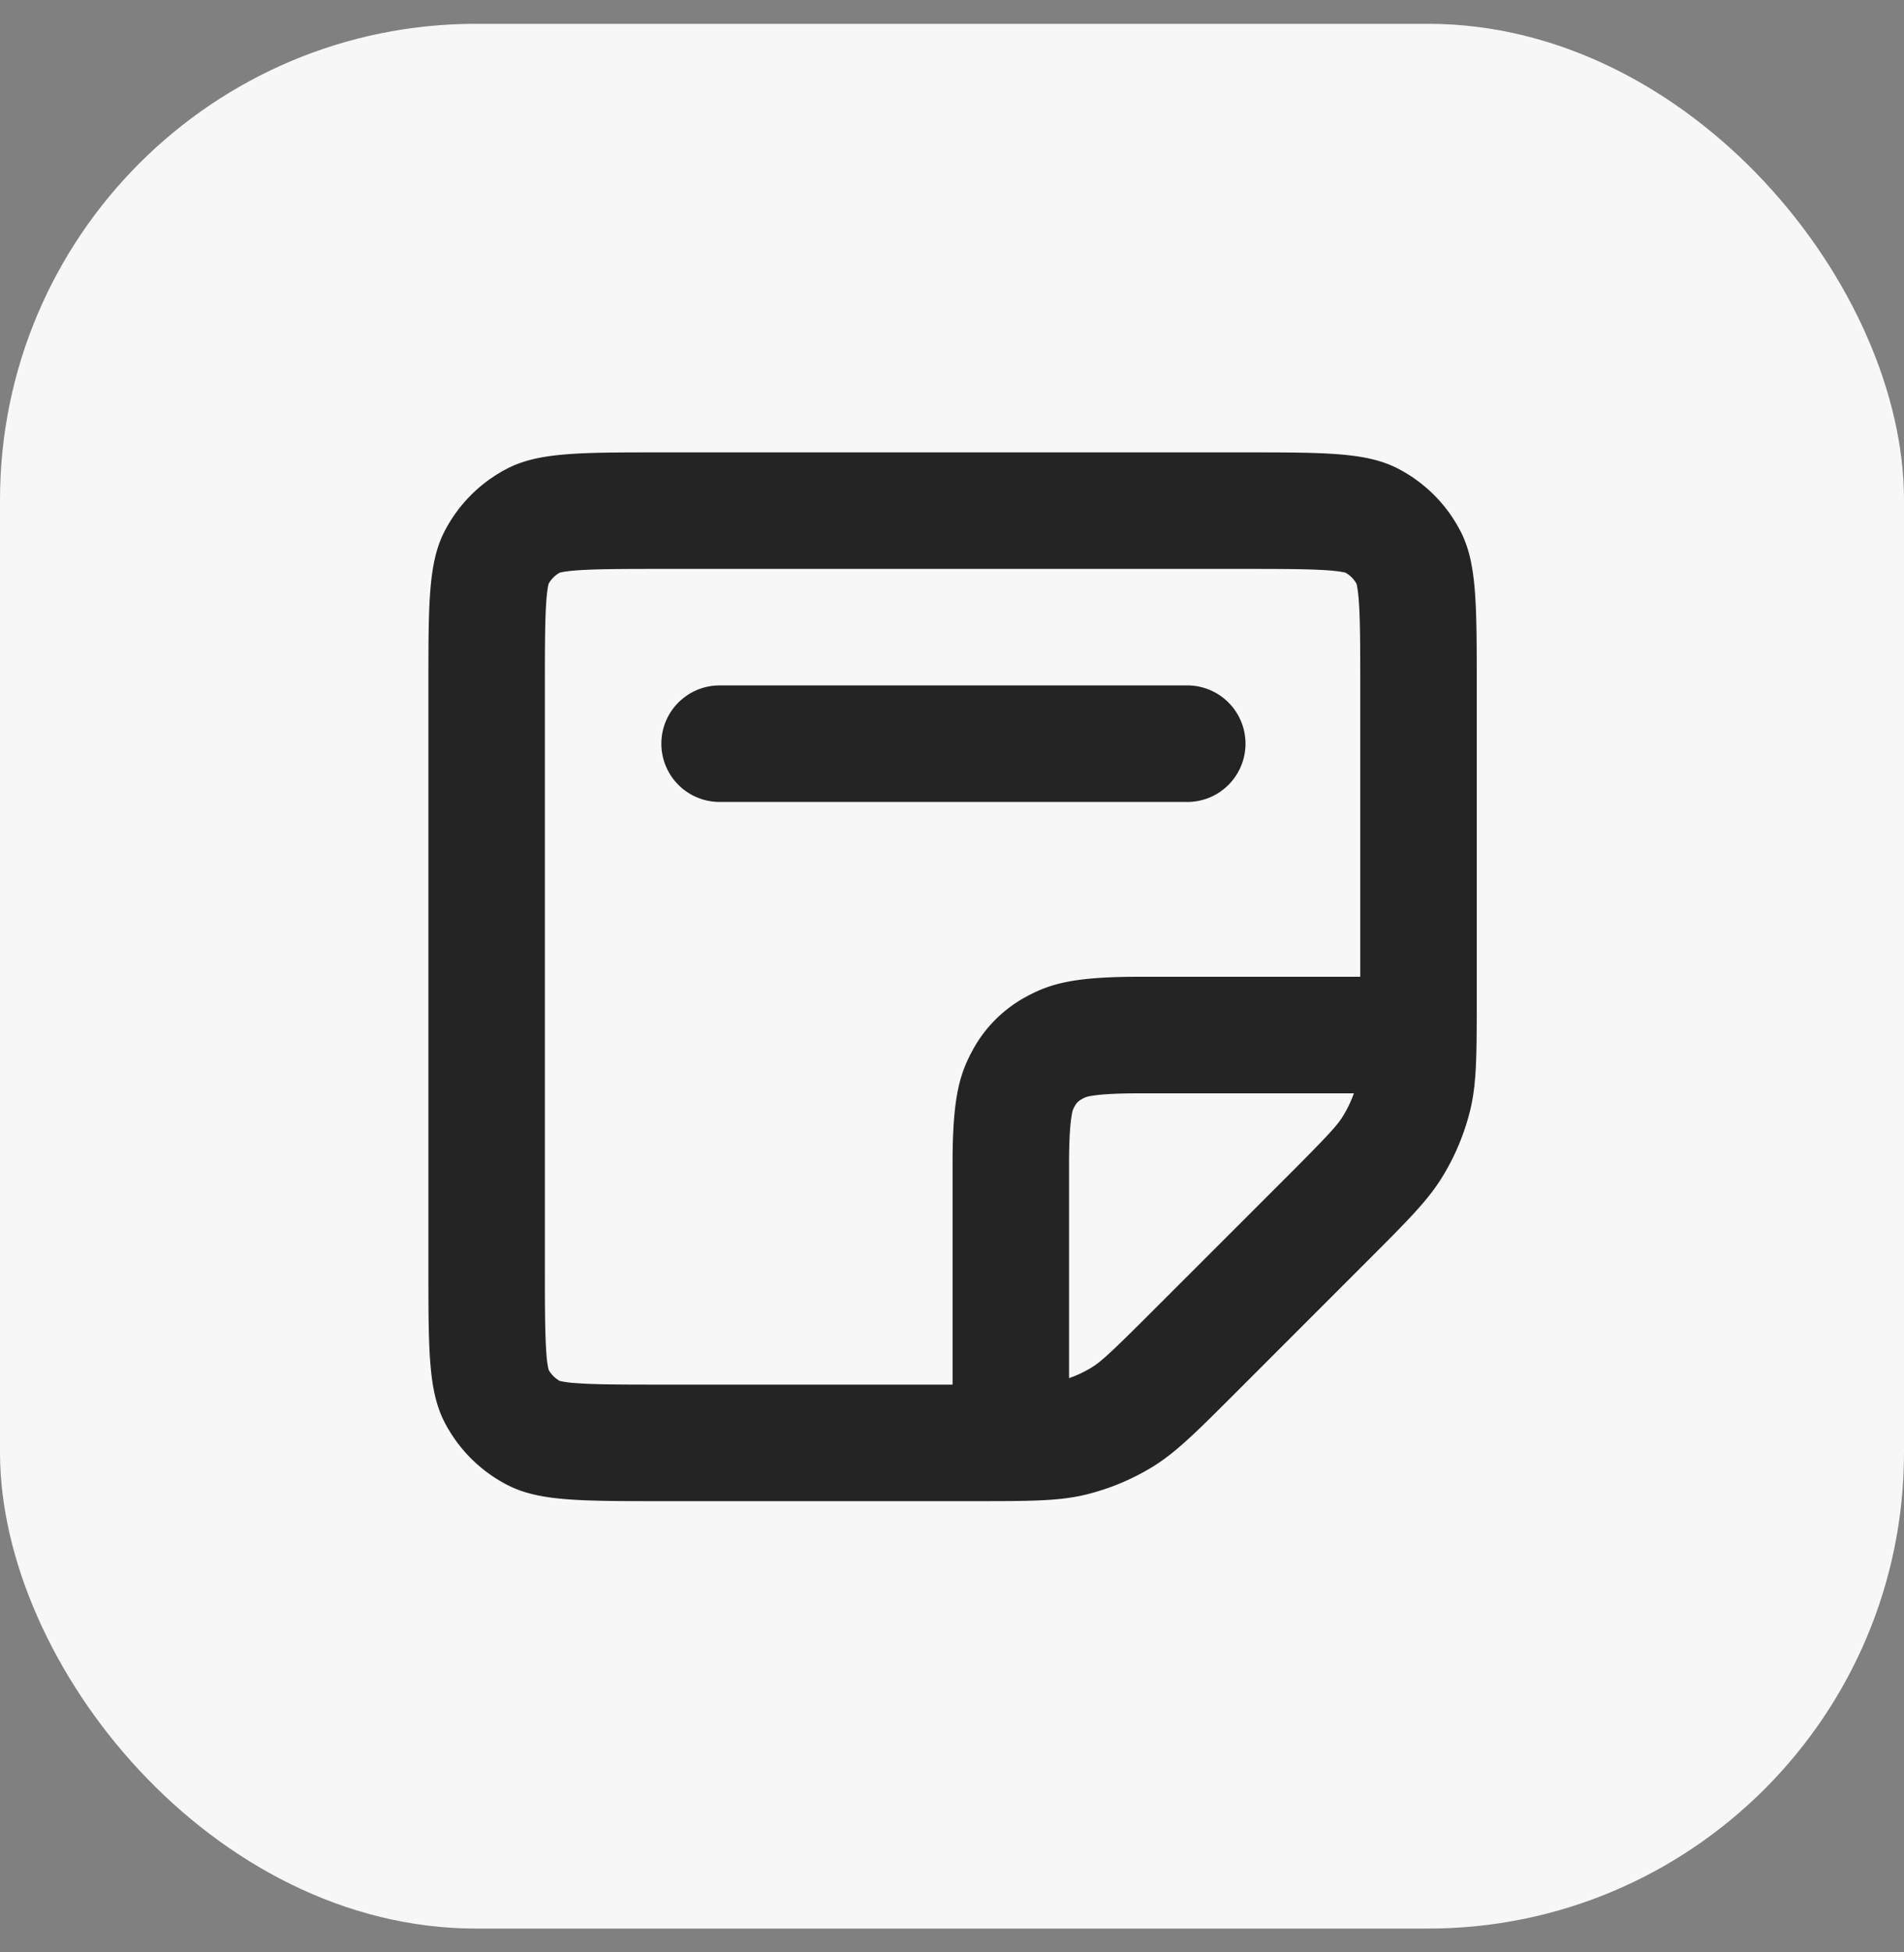 <svg xmlns="http://www.w3.org/2000/svg" width="40" height="41" fill="none"><rect width="100%" height="100%" fill="#808080" stroke="none"/><rect width="40" height="40" y=".5" fill="#F7F7F8" rx="10"/><path fill="#242424" fill-rule="evenodd" d="M28.443 22.96h-4.51c-.522 0-.848.023-1.04.06a.432.432 0 0 0-.162.06.335.335 0 0 0-.153.151.431.431 0 0 0-.059.164c-.036.19-.06.516-.06 1.039v4.507c.166-.057.325-.133.476-.225.189-.116.382-.287 1.31-1.216L27 24.747c.93-.93 1.101-1.123 1.216-1.313.093-.15.168-.309.227-.475Zm-8.43 6.117h-6.119c-.897 0-1.423-.002-1.81-.033A2.117 2.117 0 0 1 11.76 29a.61.61 0 0 1-.235-.235 2.111 2.111 0 0 1-.045-.324c-.03-.387-.033-.913-.033-1.81V14.394c0-.897.003-1.423.033-1.81.016-.196.037-.29.045-.324a.61.61 0 0 1 .235-.235c.033-.008.129-.029.325-.045.386-.03.912-.033 1.81-.033H26.13c.897 0 1.423.003 1.811.033.196.016.29.037.323.045a.61.61 0 0 1 .235.235c.009.033.028.129.045.325.03.386.033.912.033 1.81v6.117h-4.643c-1.363 0-1.859.142-2.357.409a2.78 2.78 0 0 0-1.156 1.156c-.267.498-.409.994-.409 2.357v4.643ZM26.13 9.5c1.713 0 2.57 0 3.224.333a3.059 3.059 0 0 1 1.336 1.337c.334.655.334 1.511.334 3.224v6.545c0 1.197 0 1.796-.134 2.36-.121.498-.318.976-.588 1.414-.302.494-.725.917-1.572 1.764l-2.753 2.753c-.847.847-1.27 1.27-1.764 1.574a4.94 4.94 0 0 1-1.415.586c-.563.134-1.162.134-2.359.134h-6.545c-1.713 0-2.57 0-3.224-.334a3.06 3.06 0 0 1-1.337-1.336C9 29.2 9 28.344 9 26.63V14.394c0-1.713 0-2.57.333-3.224a3.059 3.059 0 0 1 1.337-1.337c.655-.333 1.511-.333 3.224-.333H26.13Z" clip-rule="evenodd"/><path fill="#242424" fill-rule="evenodd" d="M13.894 15.618c0-.676.548-1.224 1.224-1.224h9.789a1.224 1.224 0 1 1 0 2.447h-9.79a1.224 1.224 0 0 1-1.223-1.223Z" clip-rule="evenodd"/></svg>